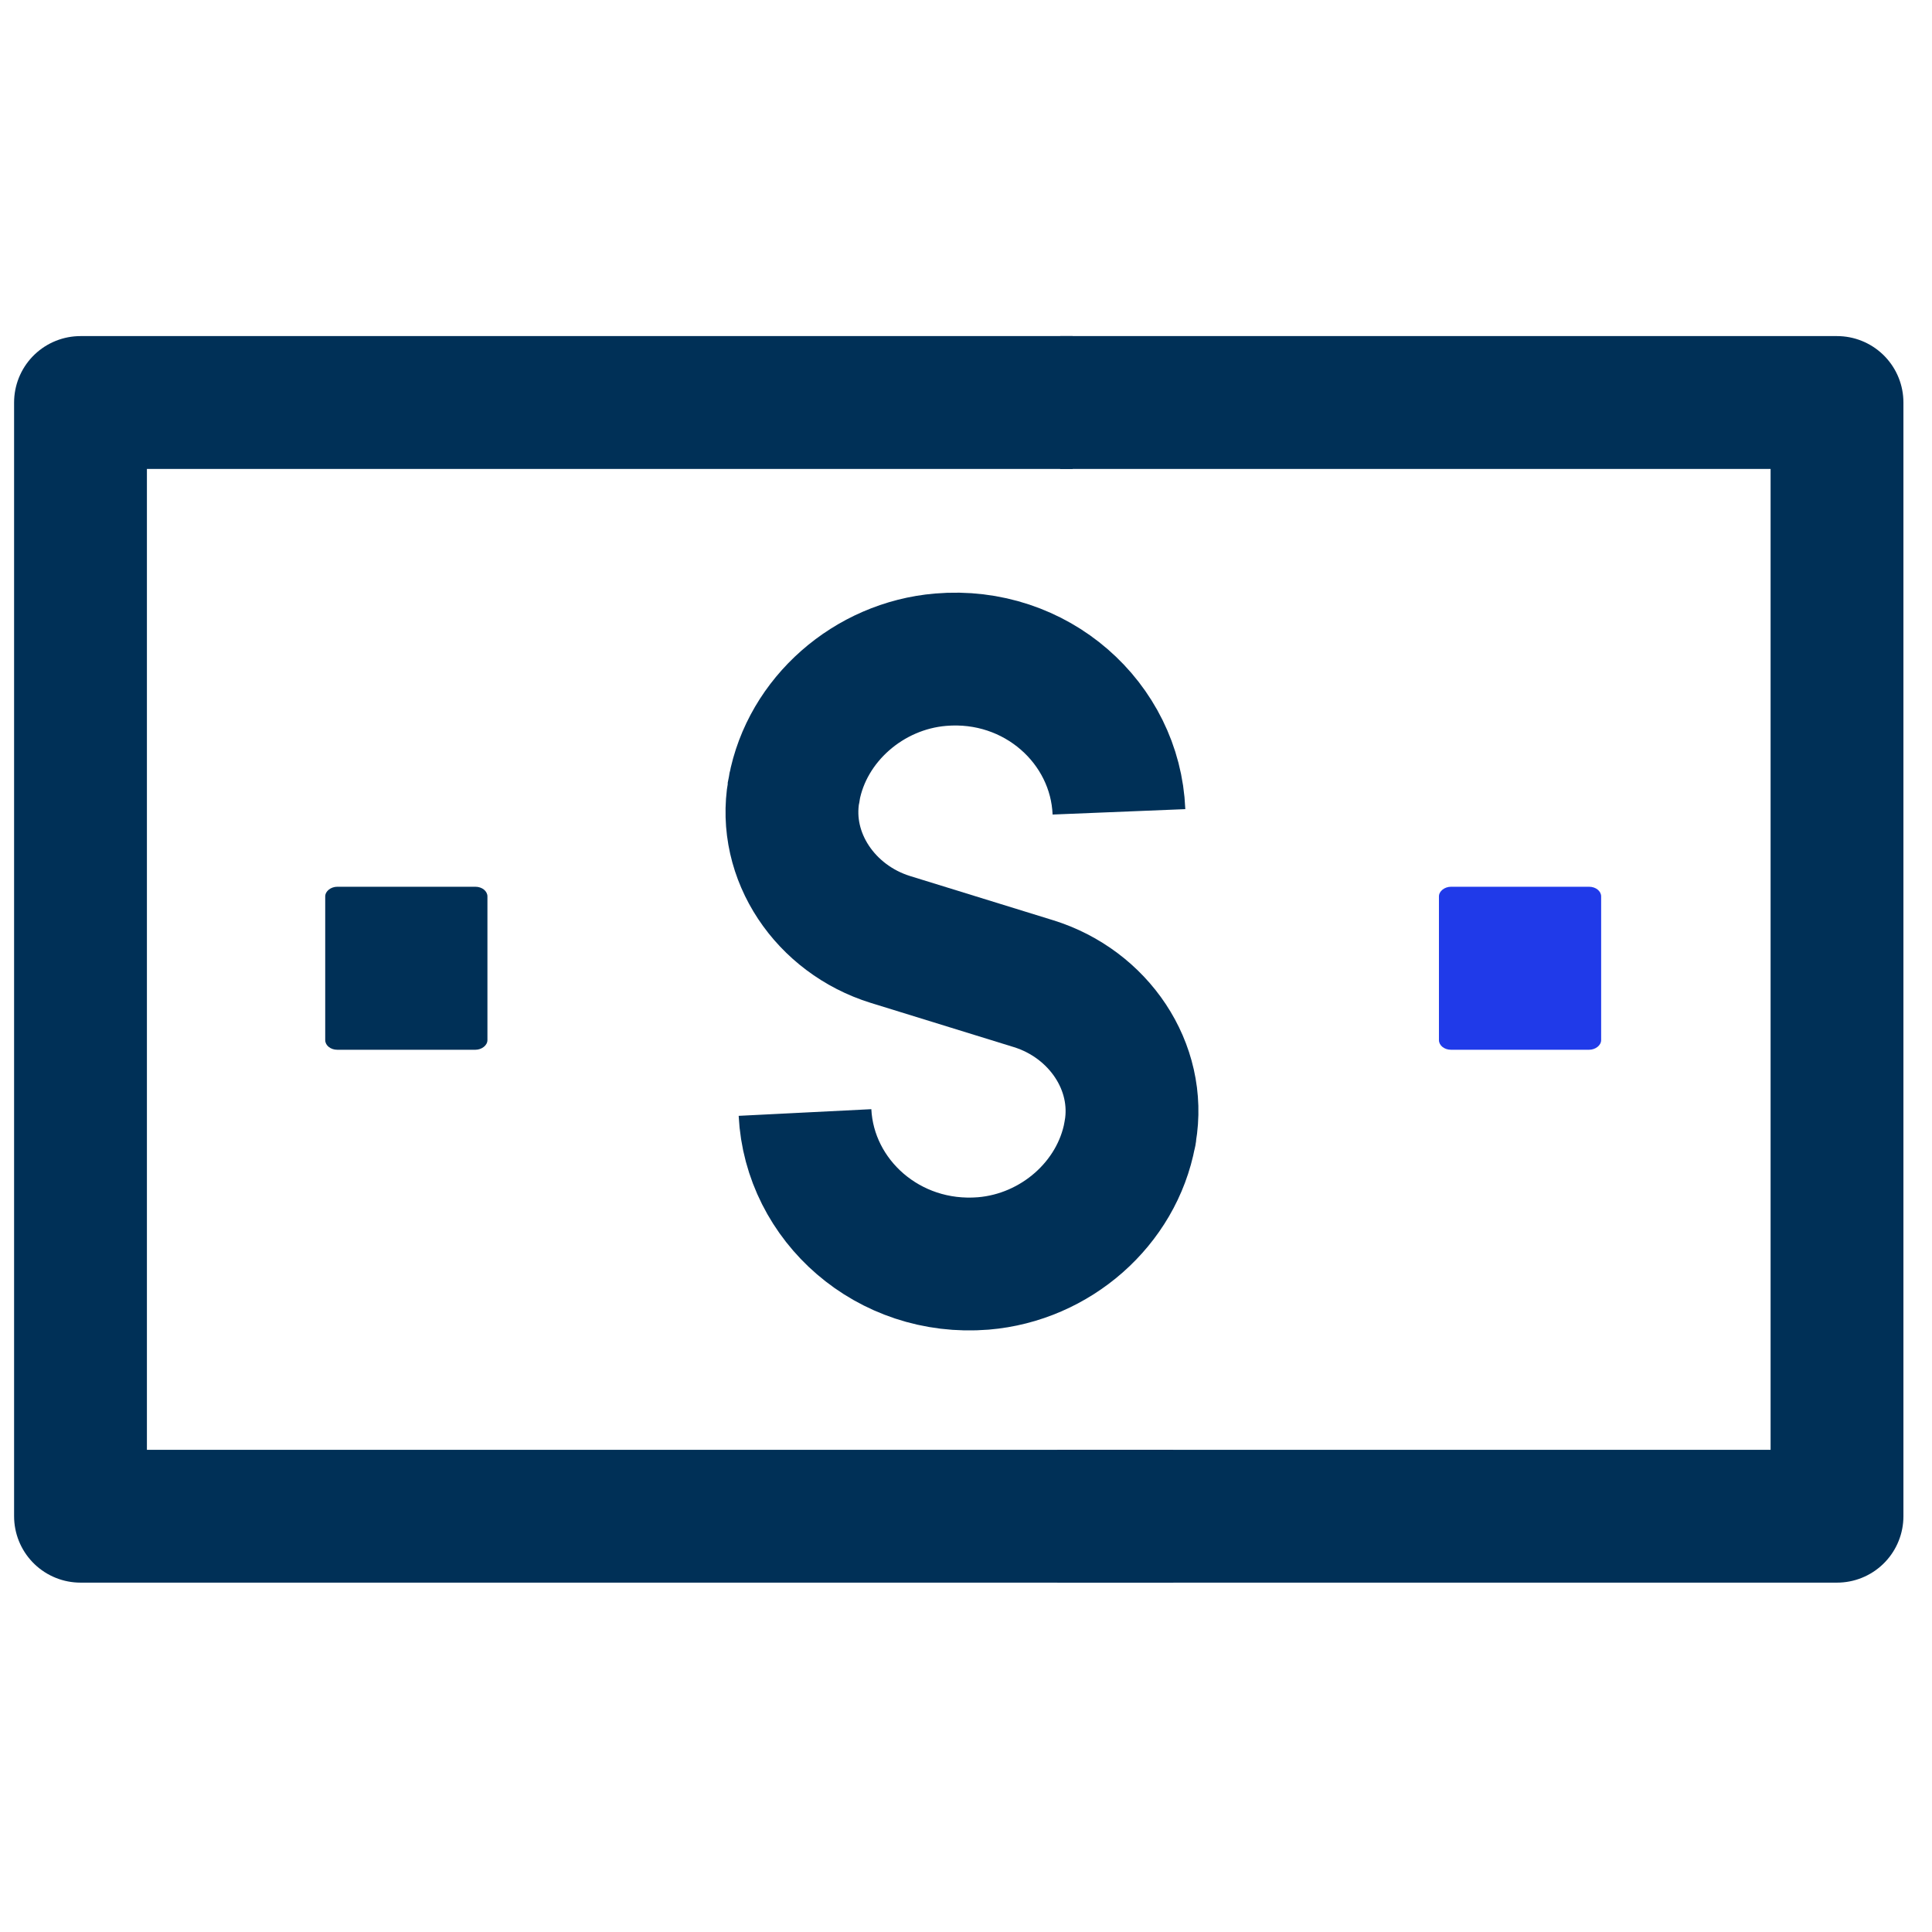 <svg width="48" height="48" viewBox="0 0 48 48" fill="none" xmlns="http://www.w3.org/2000/svg">
<path d="M35.75 25.841V22.271C35.75 22.141 35.89 22.031 36.05 22.031H39.48C39.65 22.031 39.78 22.141 39.78 22.271V25.841C39.78 25.971 39.64 26.081 39.48 26.081H36.05C35.88 26.081 35.75 25.971 35.75 25.841Z" fill="#203AE9"/>
<path d="M8.08 25.841V22.271C8.08 22.141 8.22 22.031 8.38 22.031H11.81C11.98 22.031 12.11 22.141 12.11 22.271V25.841C12.11 25.971 11.97 26.081 11.81 26.081H8.38C8.21 26.081 8.08 25.971 8.08 25.841Z" fill="#003057"/>
<path d="M27.5 37.67H2V10H25" stroke="#003057" stroke-width="3.3" stroke-linecap="square" stroke-linejoin="round"/>
<path d="M27.99 10H45.64V37.67H27.92" stroke="#003057" stroke-width="3.3" stroke-linecap="square" stroke-linejoin="round"/>
<path d="M27.8 20.17C27.71 17.96 25.74 16.19 23.37 16.39C21.58 16.54 20.05 17.88 19.73 19.6C19.73 19.62 19.73 19.64 19.72 19.66C19.44 21.28 20.51 22.84 22.12 23.34L25.68 24.44C27.29 24.94 28.36 26.5 28.08 28.12C28.08 28.14 28.08 28.16 28.07 28.18C27.75 29.9 26.23 31.24 24.43 31.39C22.07 31.58 20.11 29.83 20 27.64" stroke="#003057" stroke-width="3.3" stroke-miterlimit="10"/>
</svg>
